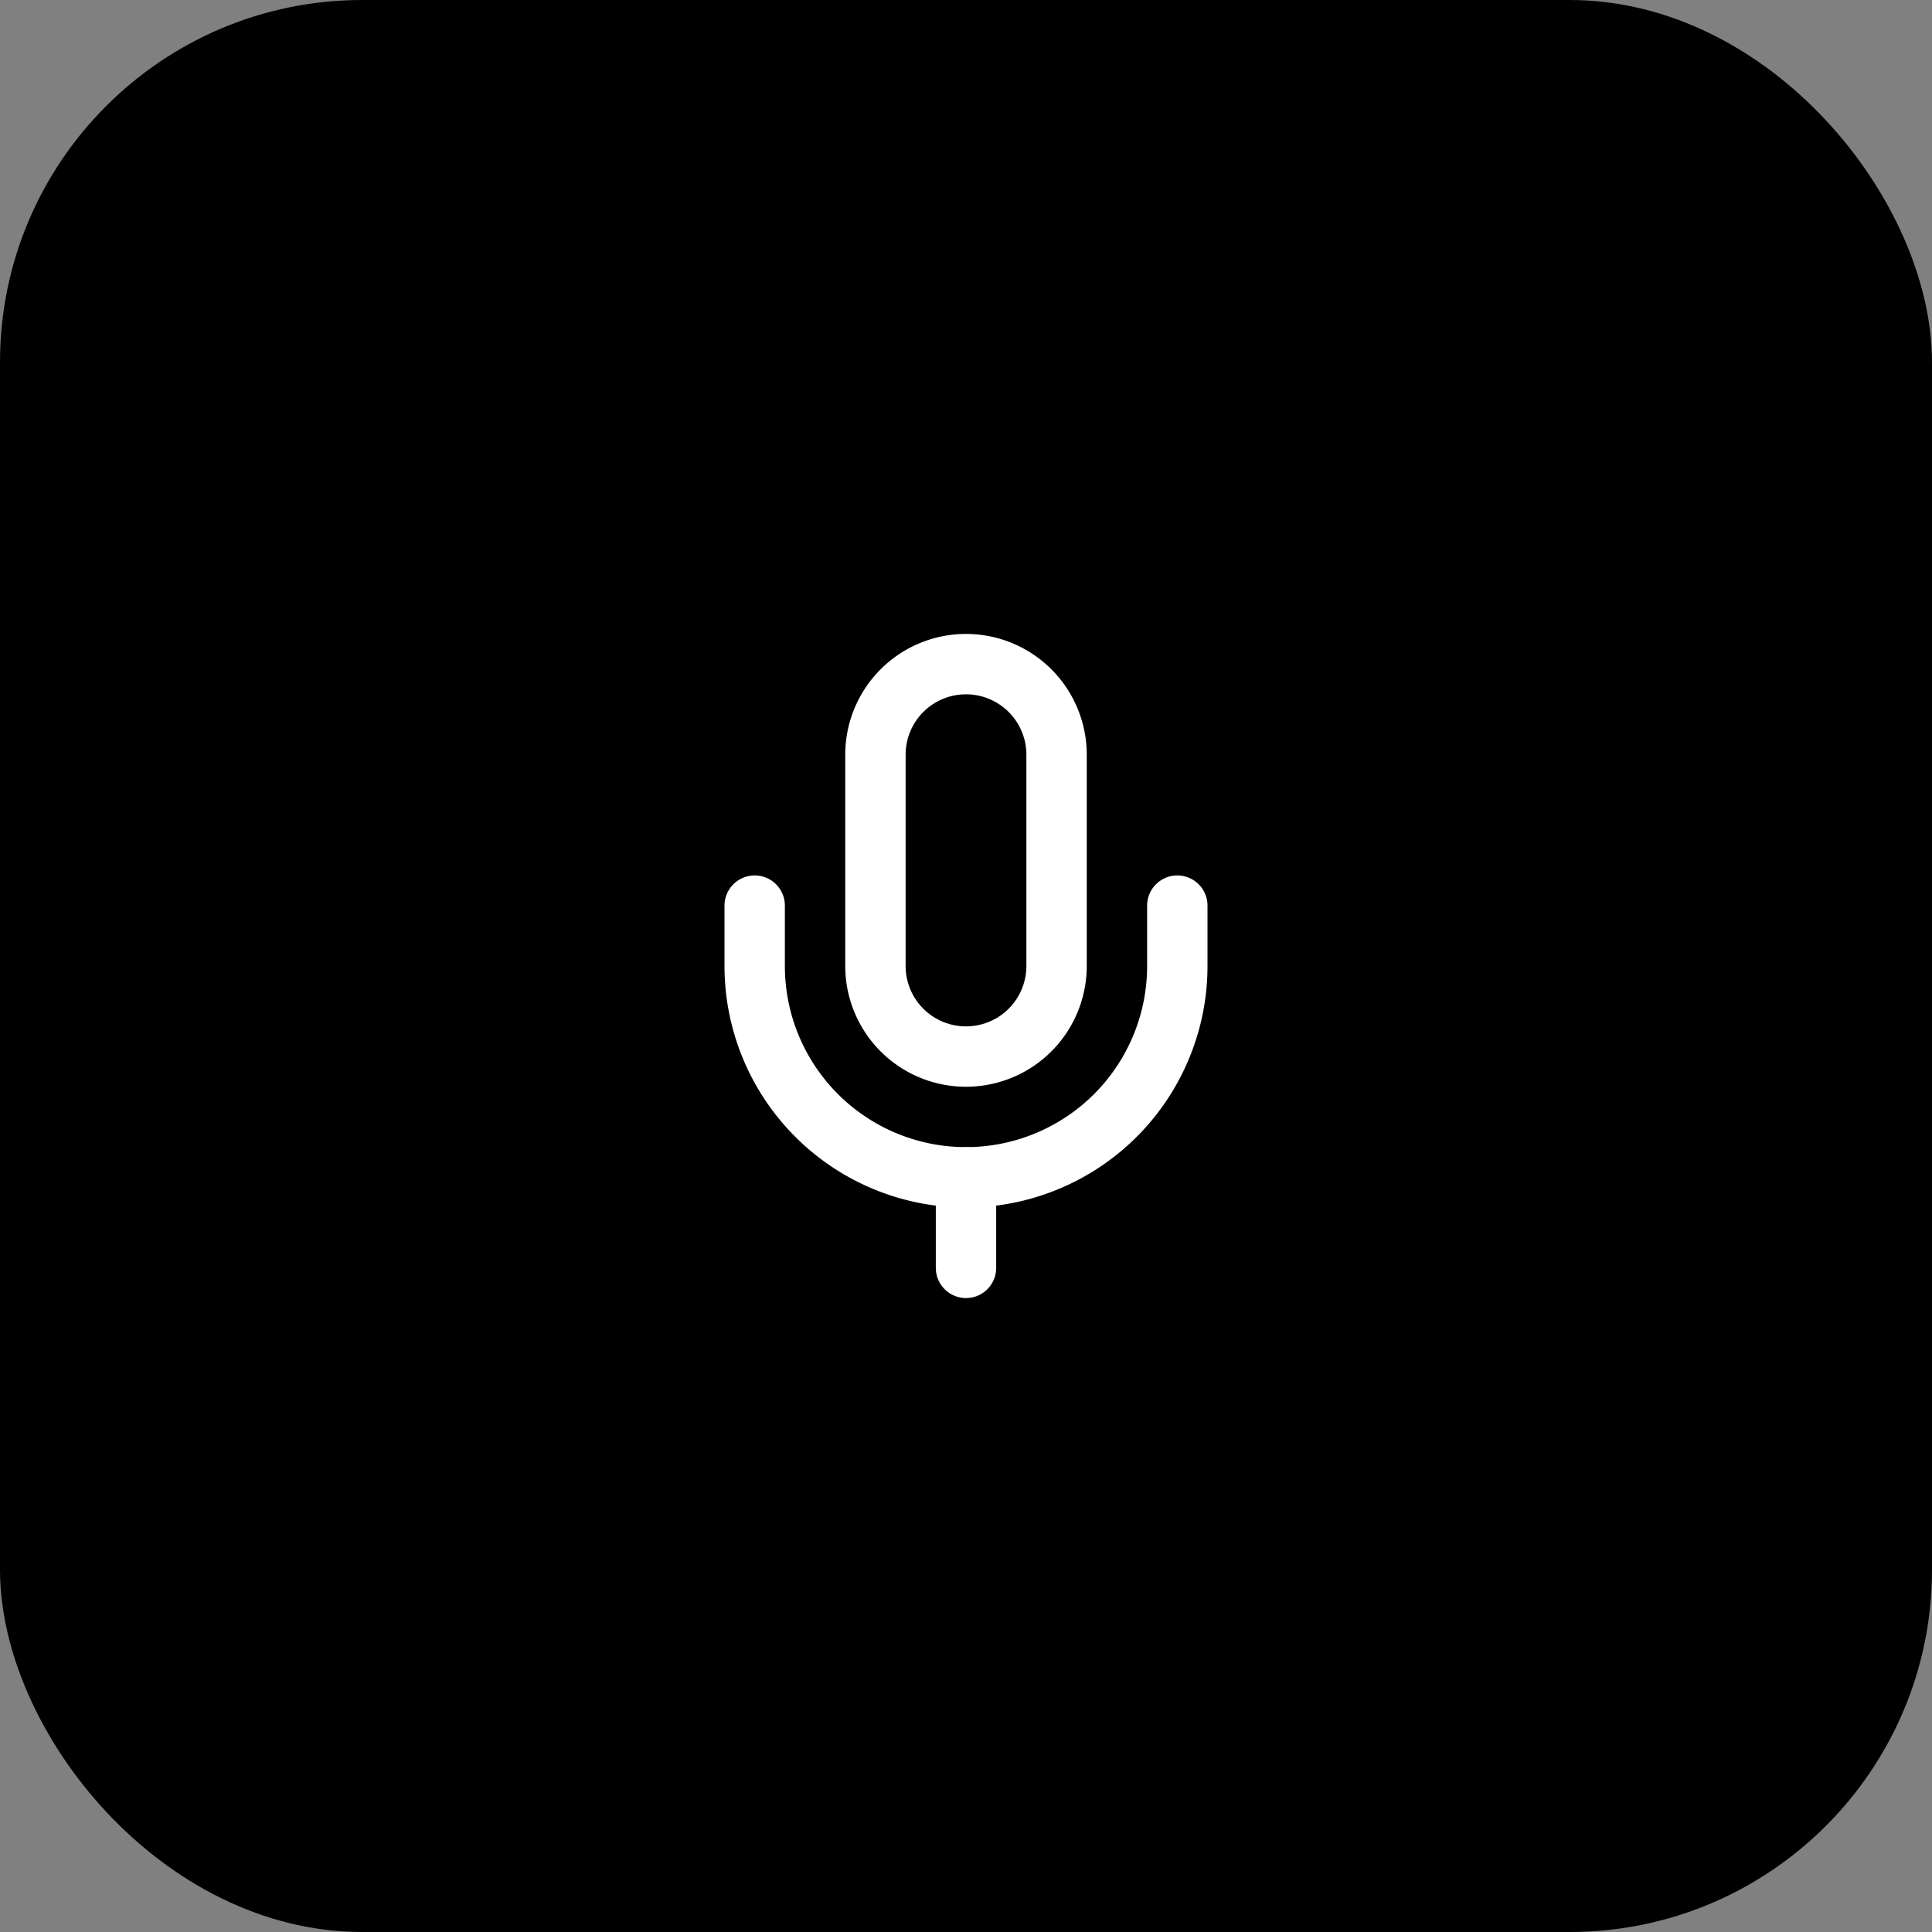<svg width="64" height="64" viewBox="0 0 64 64" fill="none" xmlns="http://www.w3.org/2000/svg">
  <rect x="0" y="0" width="64" height="64" fill="#808080" stroke="none"/>
  <rect width="64" height="64" rx="12" fill="#000000"/>
  <g transform="translate(32, 32)">
    <path d="M0 -10a3 3 0 0 0-3 3v7a3 3 0 0 0 6 0v-7a3 3 0 0 0-3-3Z" fill="none" stroke="#ffffff" stroke-width="2" stroke-linecap="round" stroke-linejoin="round"/>
    <path d="M7 -2v2a7 7 0 0 1-14 0v-2" fill="none" stroke="#ffffff" stroke-width="2" stroke-linecap="round" stroke-linejoin="round"/>
    <line x1="0" x2="0" y1="7" y2="10" stroke="#ffffff" stroke-width="2" stroke-linecap="round" stroke-linejoin="round"/>
  </g>
</svg>
